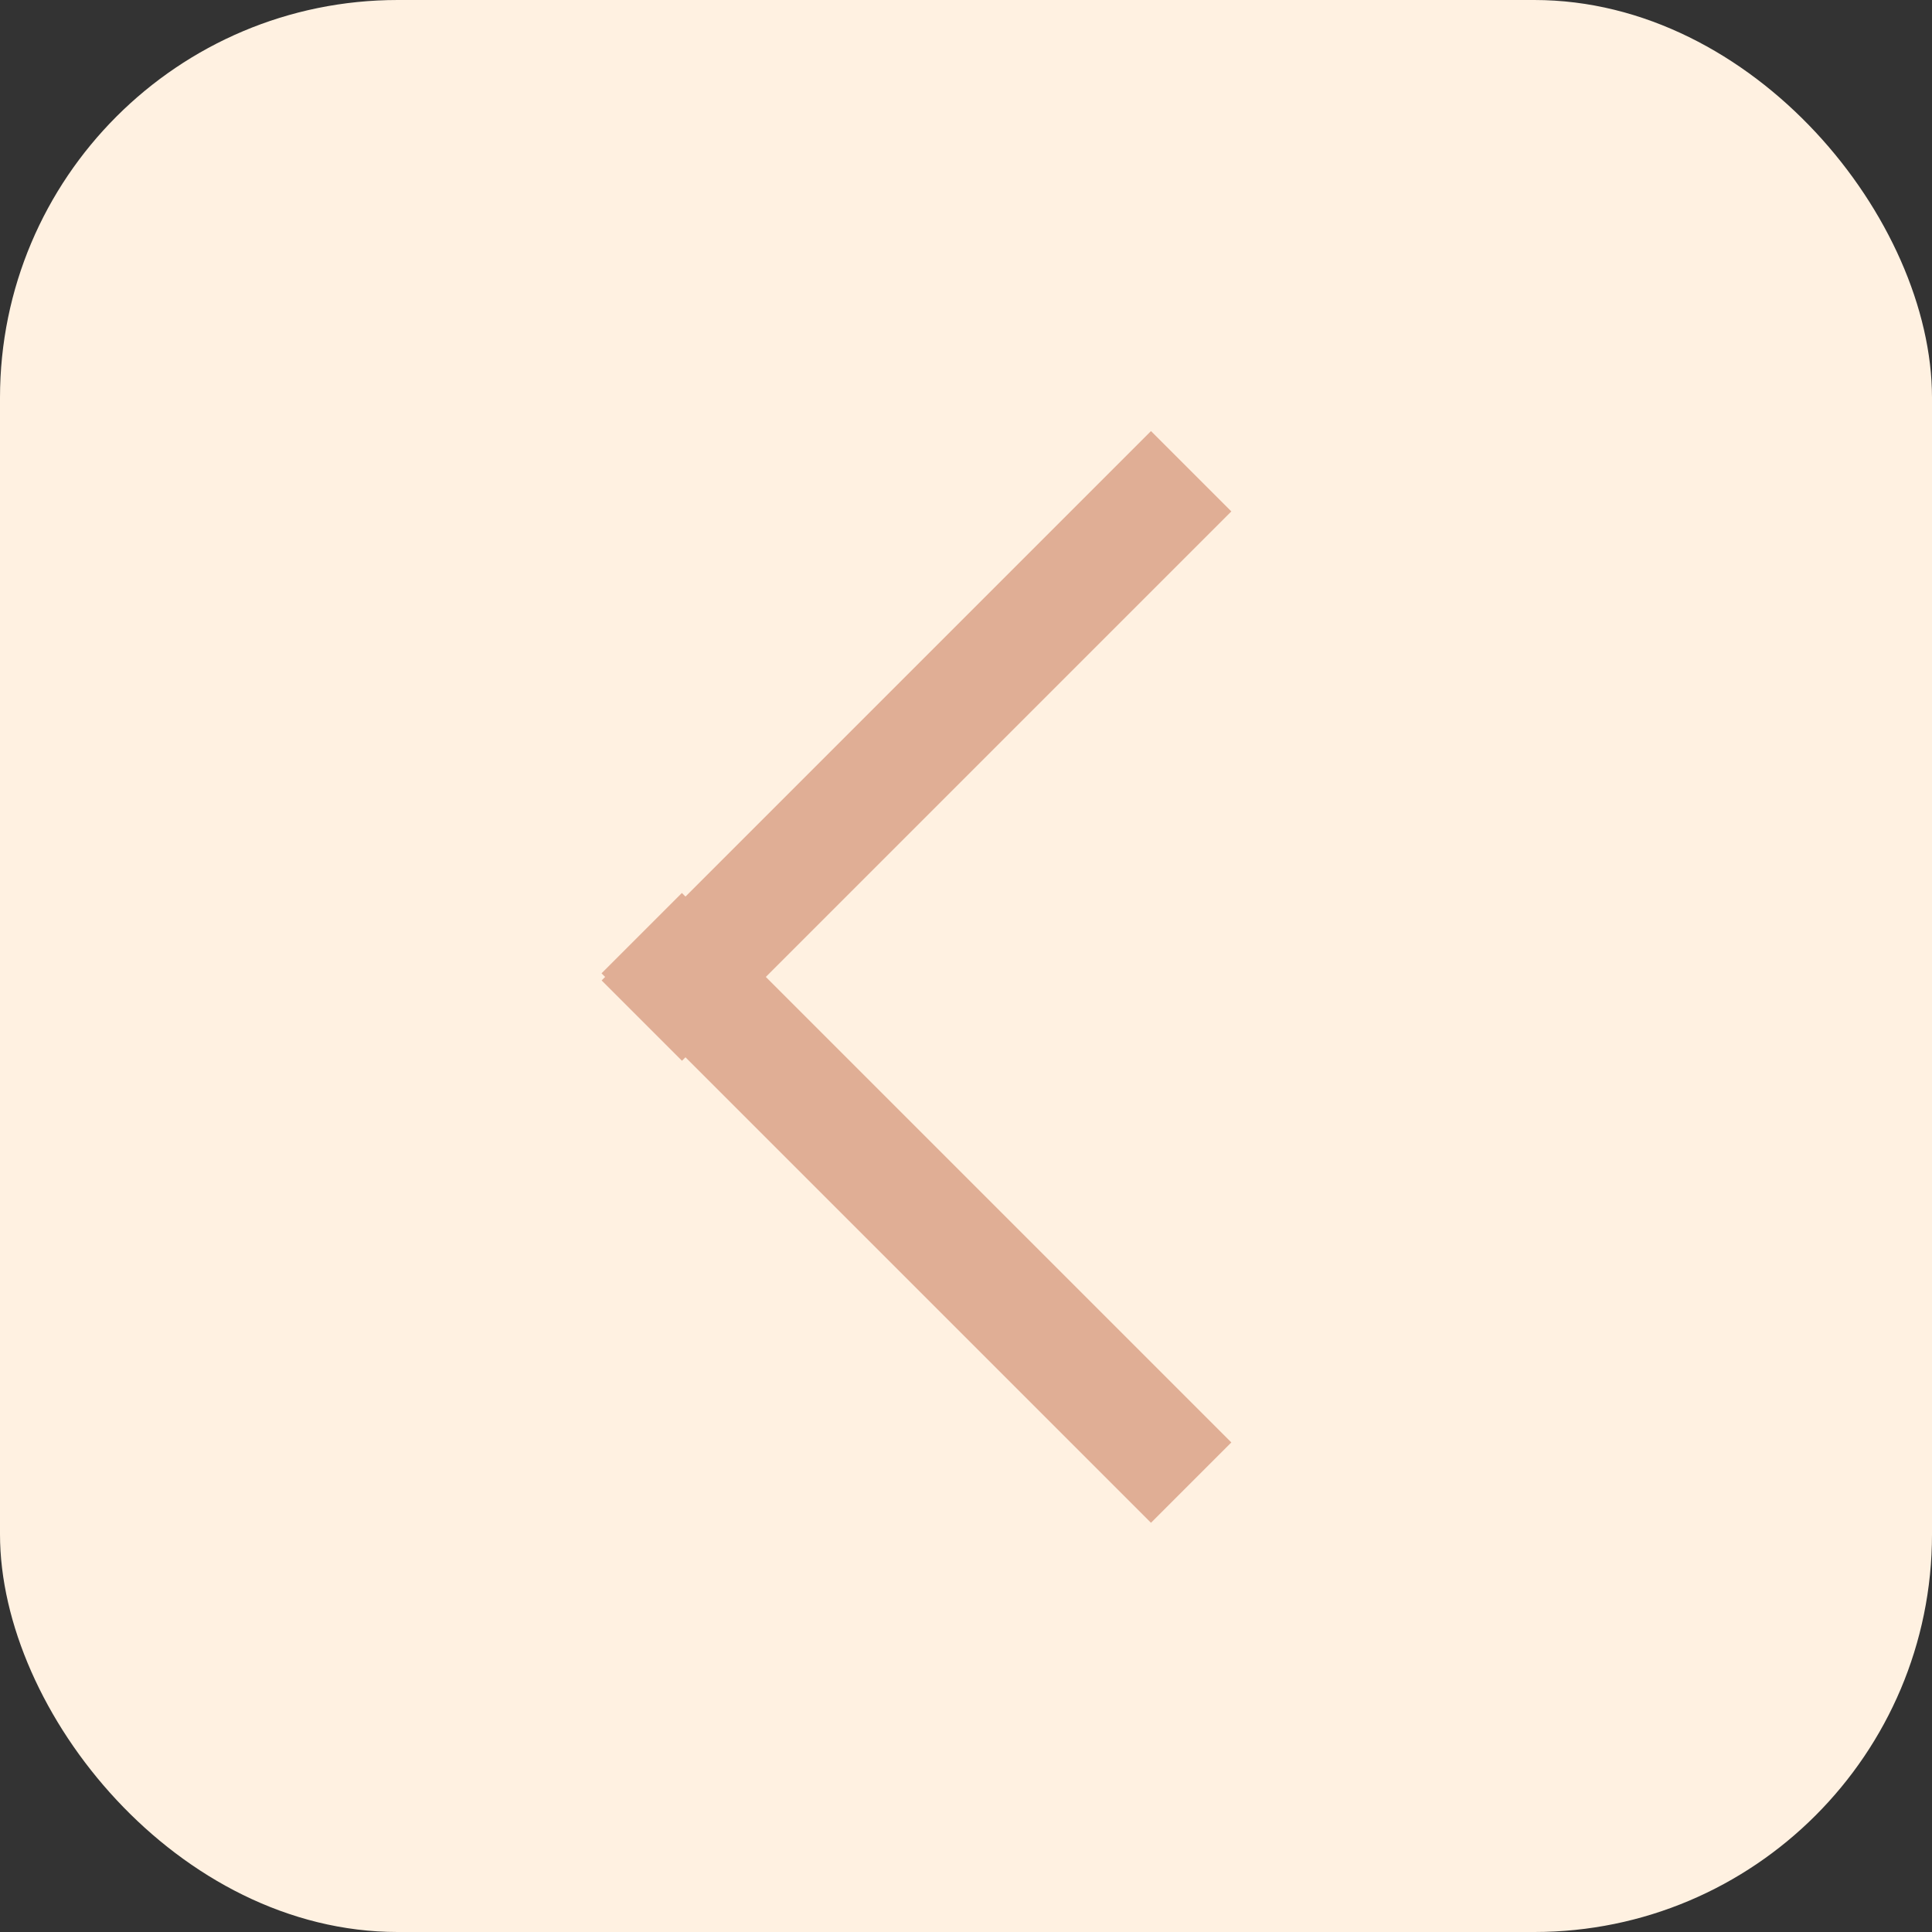 <?xml version="1.0" encoding="UTF-8"?> <svg xmlns="http://www.w3.org/2000/svg" width="68" height="68" viewBox="0 0 68 68" fill="none"><rect x="0" y="0" width="68" height="68" fill="#333333" stroke="none"/> <rect width="68" height="68" rx="14" fill="#FFF1E1"></rect> <line x1="41.925" y1="52.183" x2="22.586" y2="32.844" stroke="#E0AE95" stroke-width="4"></line> <line y1="-2" x2="27.349" y2="-2" transform="matrix(-0.707 0.707 0.707 0.707 43.339 18)" stroke="#E0AE95" stroke-width="4"></line> </svg> 